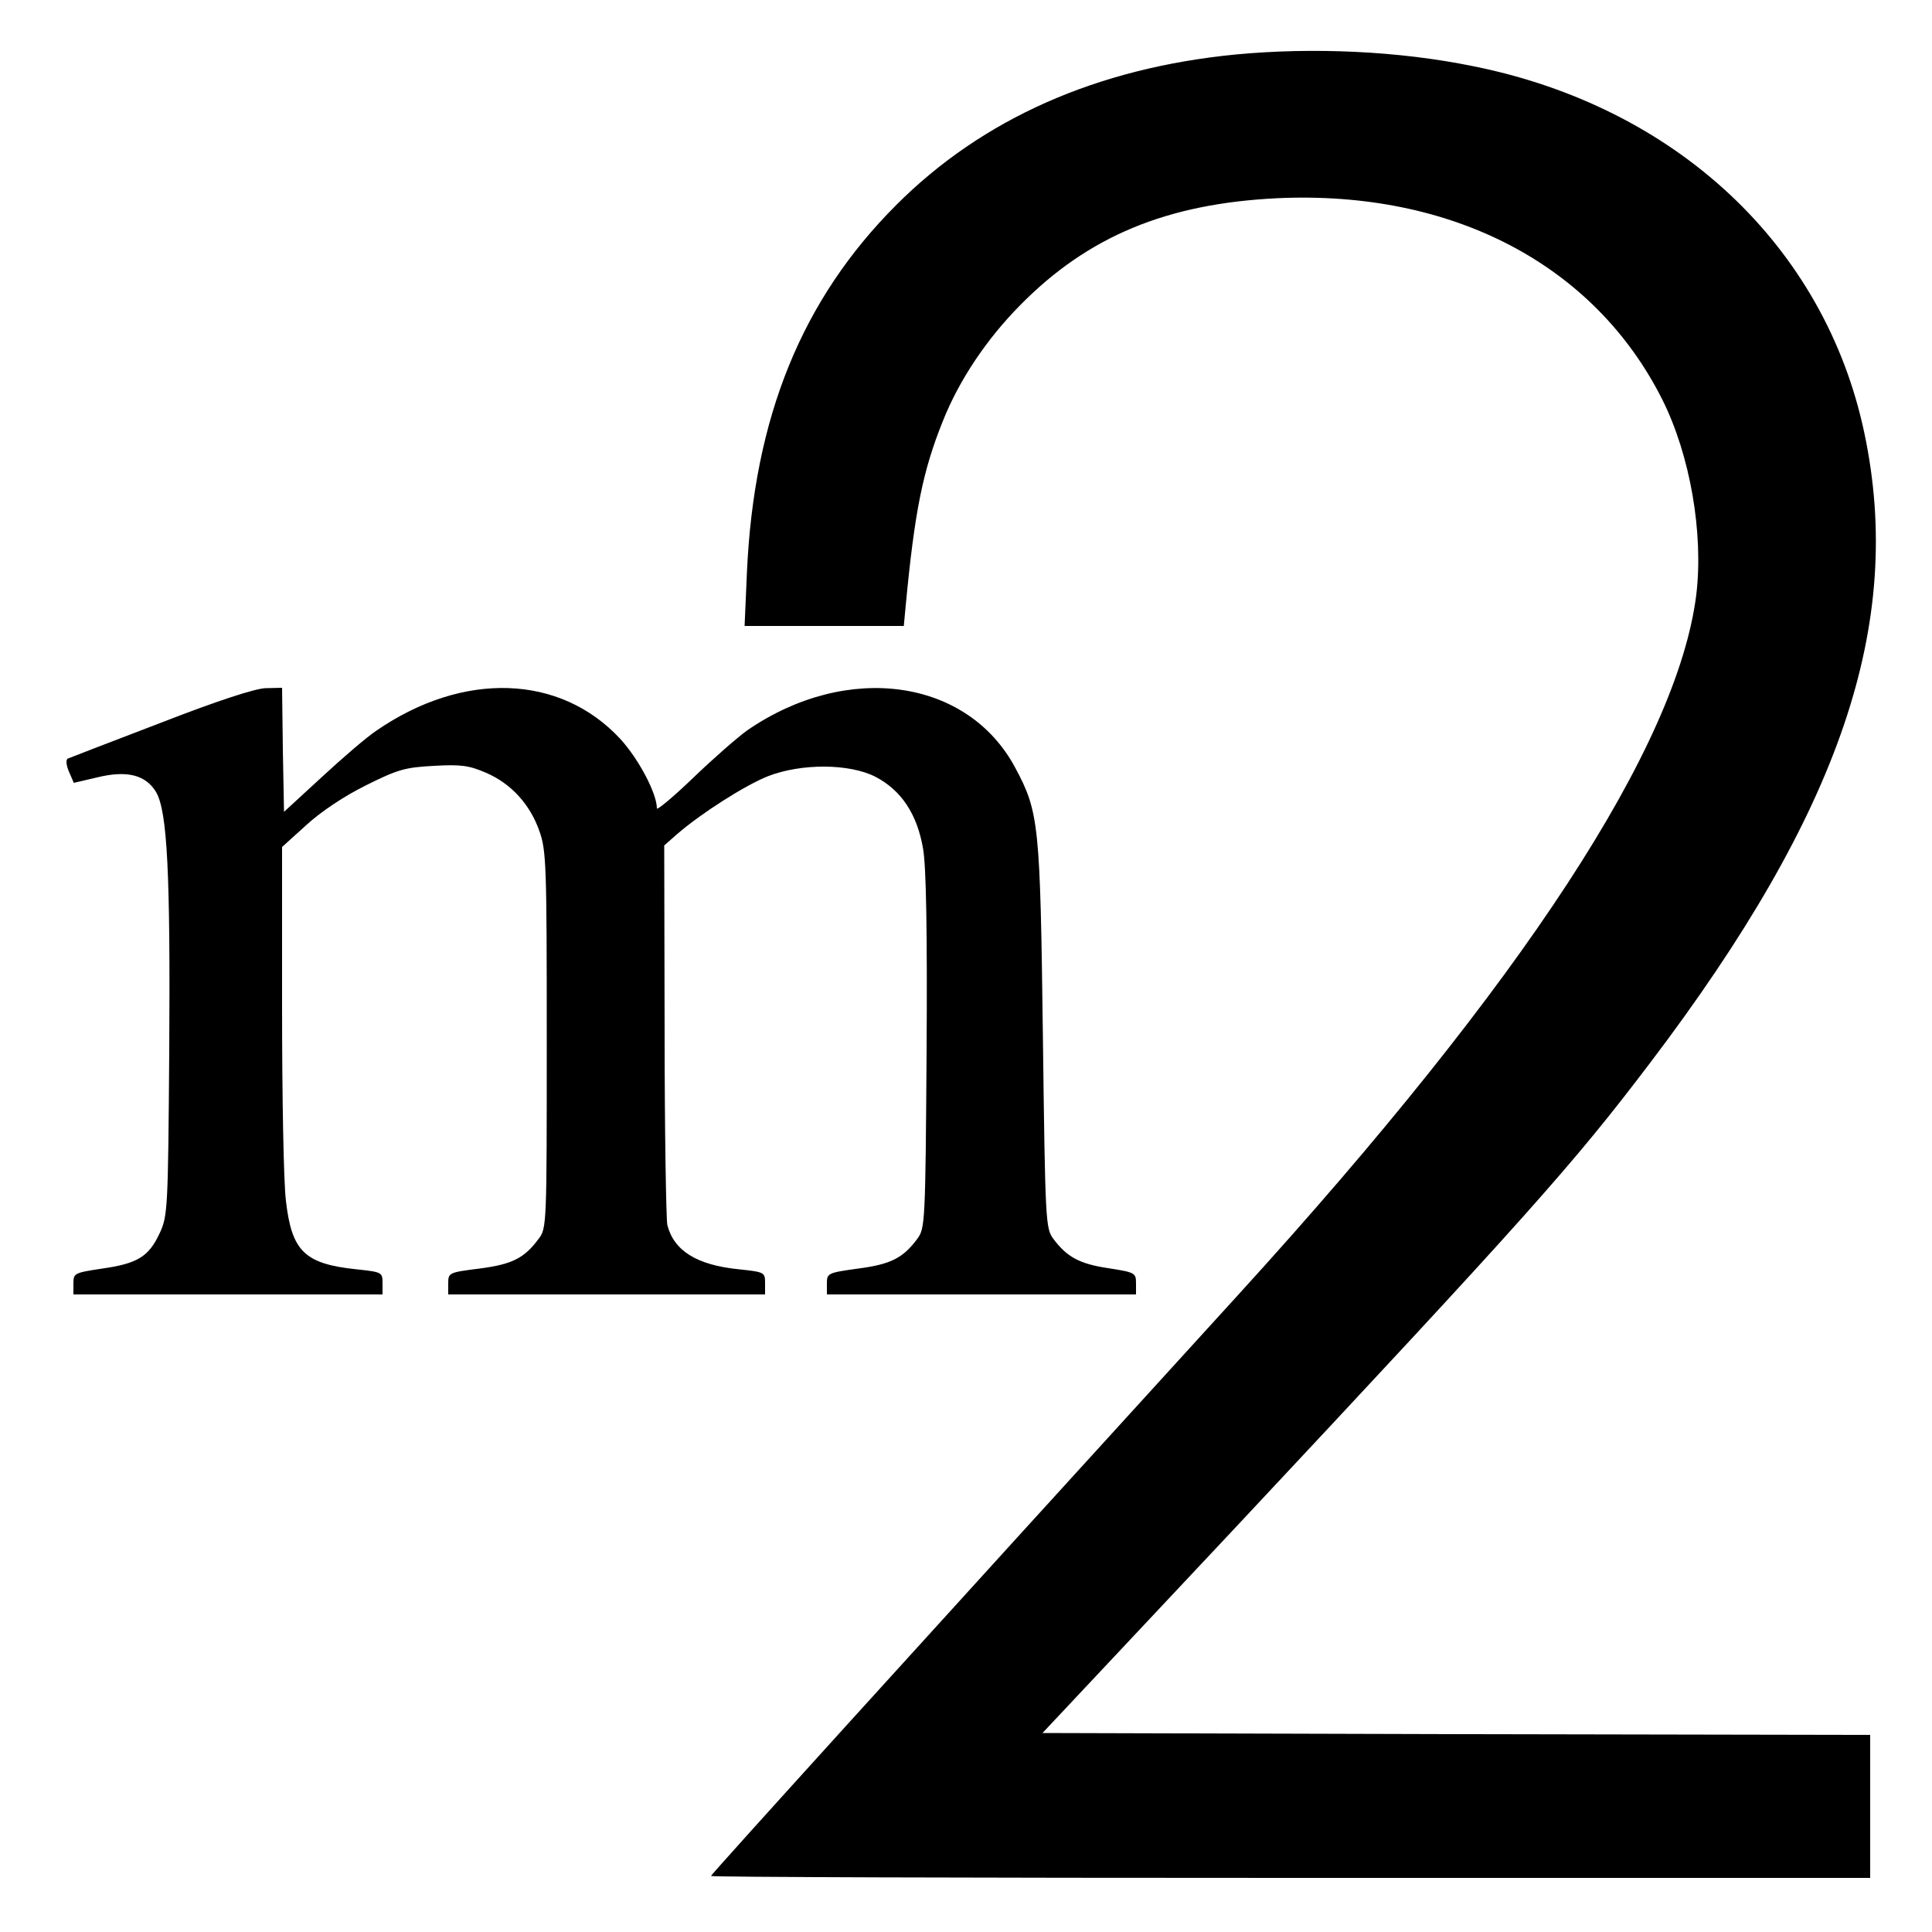 <?xml version="1.0" standalone="no"?>
<!DOCTYPE svg PUBLIC "-//W3C//DTD SVG 20010904//EN"
 "http://www.w3.org/TR/2001/REC-SVG-20010904/DTD/svg10.dtd">
<svg version="1.0" xmlns="http://www.w3.org/2000/svg"
 width="500pt" height="500pt" viewBox="0 0 500 500"
 preserveAspectRatio="xMidYMid meet">
<g transform="translate(0,500) scale(0.1,-0.1)"
fill="#000000" stroke="none">
<path d="M3198 4859 c-359 -35 -655 -166 -878 -389 -245 -245 -369 -550 -387
-952 l-6 -138 206 0 206 0 5 53 c23 243 44 348 96 477 42 106 113 212 200 300
176 179 380 263 665 277 453 21 821 -171 997 -521 72 -144 107 -345 88 -505
-49 -391 -447 -1001 -1181 -1807 -846 -928 -1369 -1505 -1369 -1509 0 -3 675
-5 1500 -5 l1500 0 0 185 0 185 -1071 2 -1071 3 493 525 c761 813 880 946
1080 1210 493 650 658 1136 554 1629 -102 484 -487 845 -1014 950 -191 39
-412 49 -613 30z"/>
<path d="M415 3129 c-126 -48 -234 -90 -239 -92 -6 -2 -5 -16 2 -33 l13 -30
60 14 c77 19 126 7 153 -38 29 -50 37 -209 34 -668 -3 -413 -4 -429 -25 -474
-28 -60 -57 -78 -148 -91 -73 -11 -75 -12 -75 -39 l0 -28 400 0 400 0 0 29 c0
28 -1 29 -67 36 -135 14 -168 47 -183 177 -6 46 -10 270 -10 500 l0 416 63 57
c37 34 98 75 155 103 82 41 101 46 175 50 70 4 91 1 135 -18 65 -28 114 -82
138 -151 18 -50 19 -91 19 -541 0 -476 0 -487 -21 -514 -37 -50 -68 -66 -153
-77 -80 -10 -81 -11 -81 -39 l0 -28 410 0 410 0 0 29 c0 28 -1 29 -67 36 -110
11 -169 48 -186 115 -3 14 -7 241 -7 504 l-1 478 33 29 c62 54 177 127 235
150 87 34 211 33 278 -1 68 -35 109 -98 124 -187 8 -46 11 -218 9 -525 -3
-443 -4 -457 -24 -484 -37 -50 -69 -66 -153 -77 -79 -11 -81 -12 -81 -39 l0
-28 400 0 400 0 0 28 c0 28 -2 29 -72 40 -74 11 -107 29 -142 76 -20 27 -21
43 -27 524 -7 548 -10 580 -71 694 -123 232 -435 276 -694 98 -25 -18 -87 -72
-139 -122 -52 -50 -95 -86 -95 -80 0 39 -48 129 -95 180 -155 167 -406 176
-631 21 -23 -15 -86 -69 -140 -119 l-99 -91 -3 161 -2 160 -43 -1 c-27 -1
-123 -32 -272 -90z"/>
</g>
</svg>
